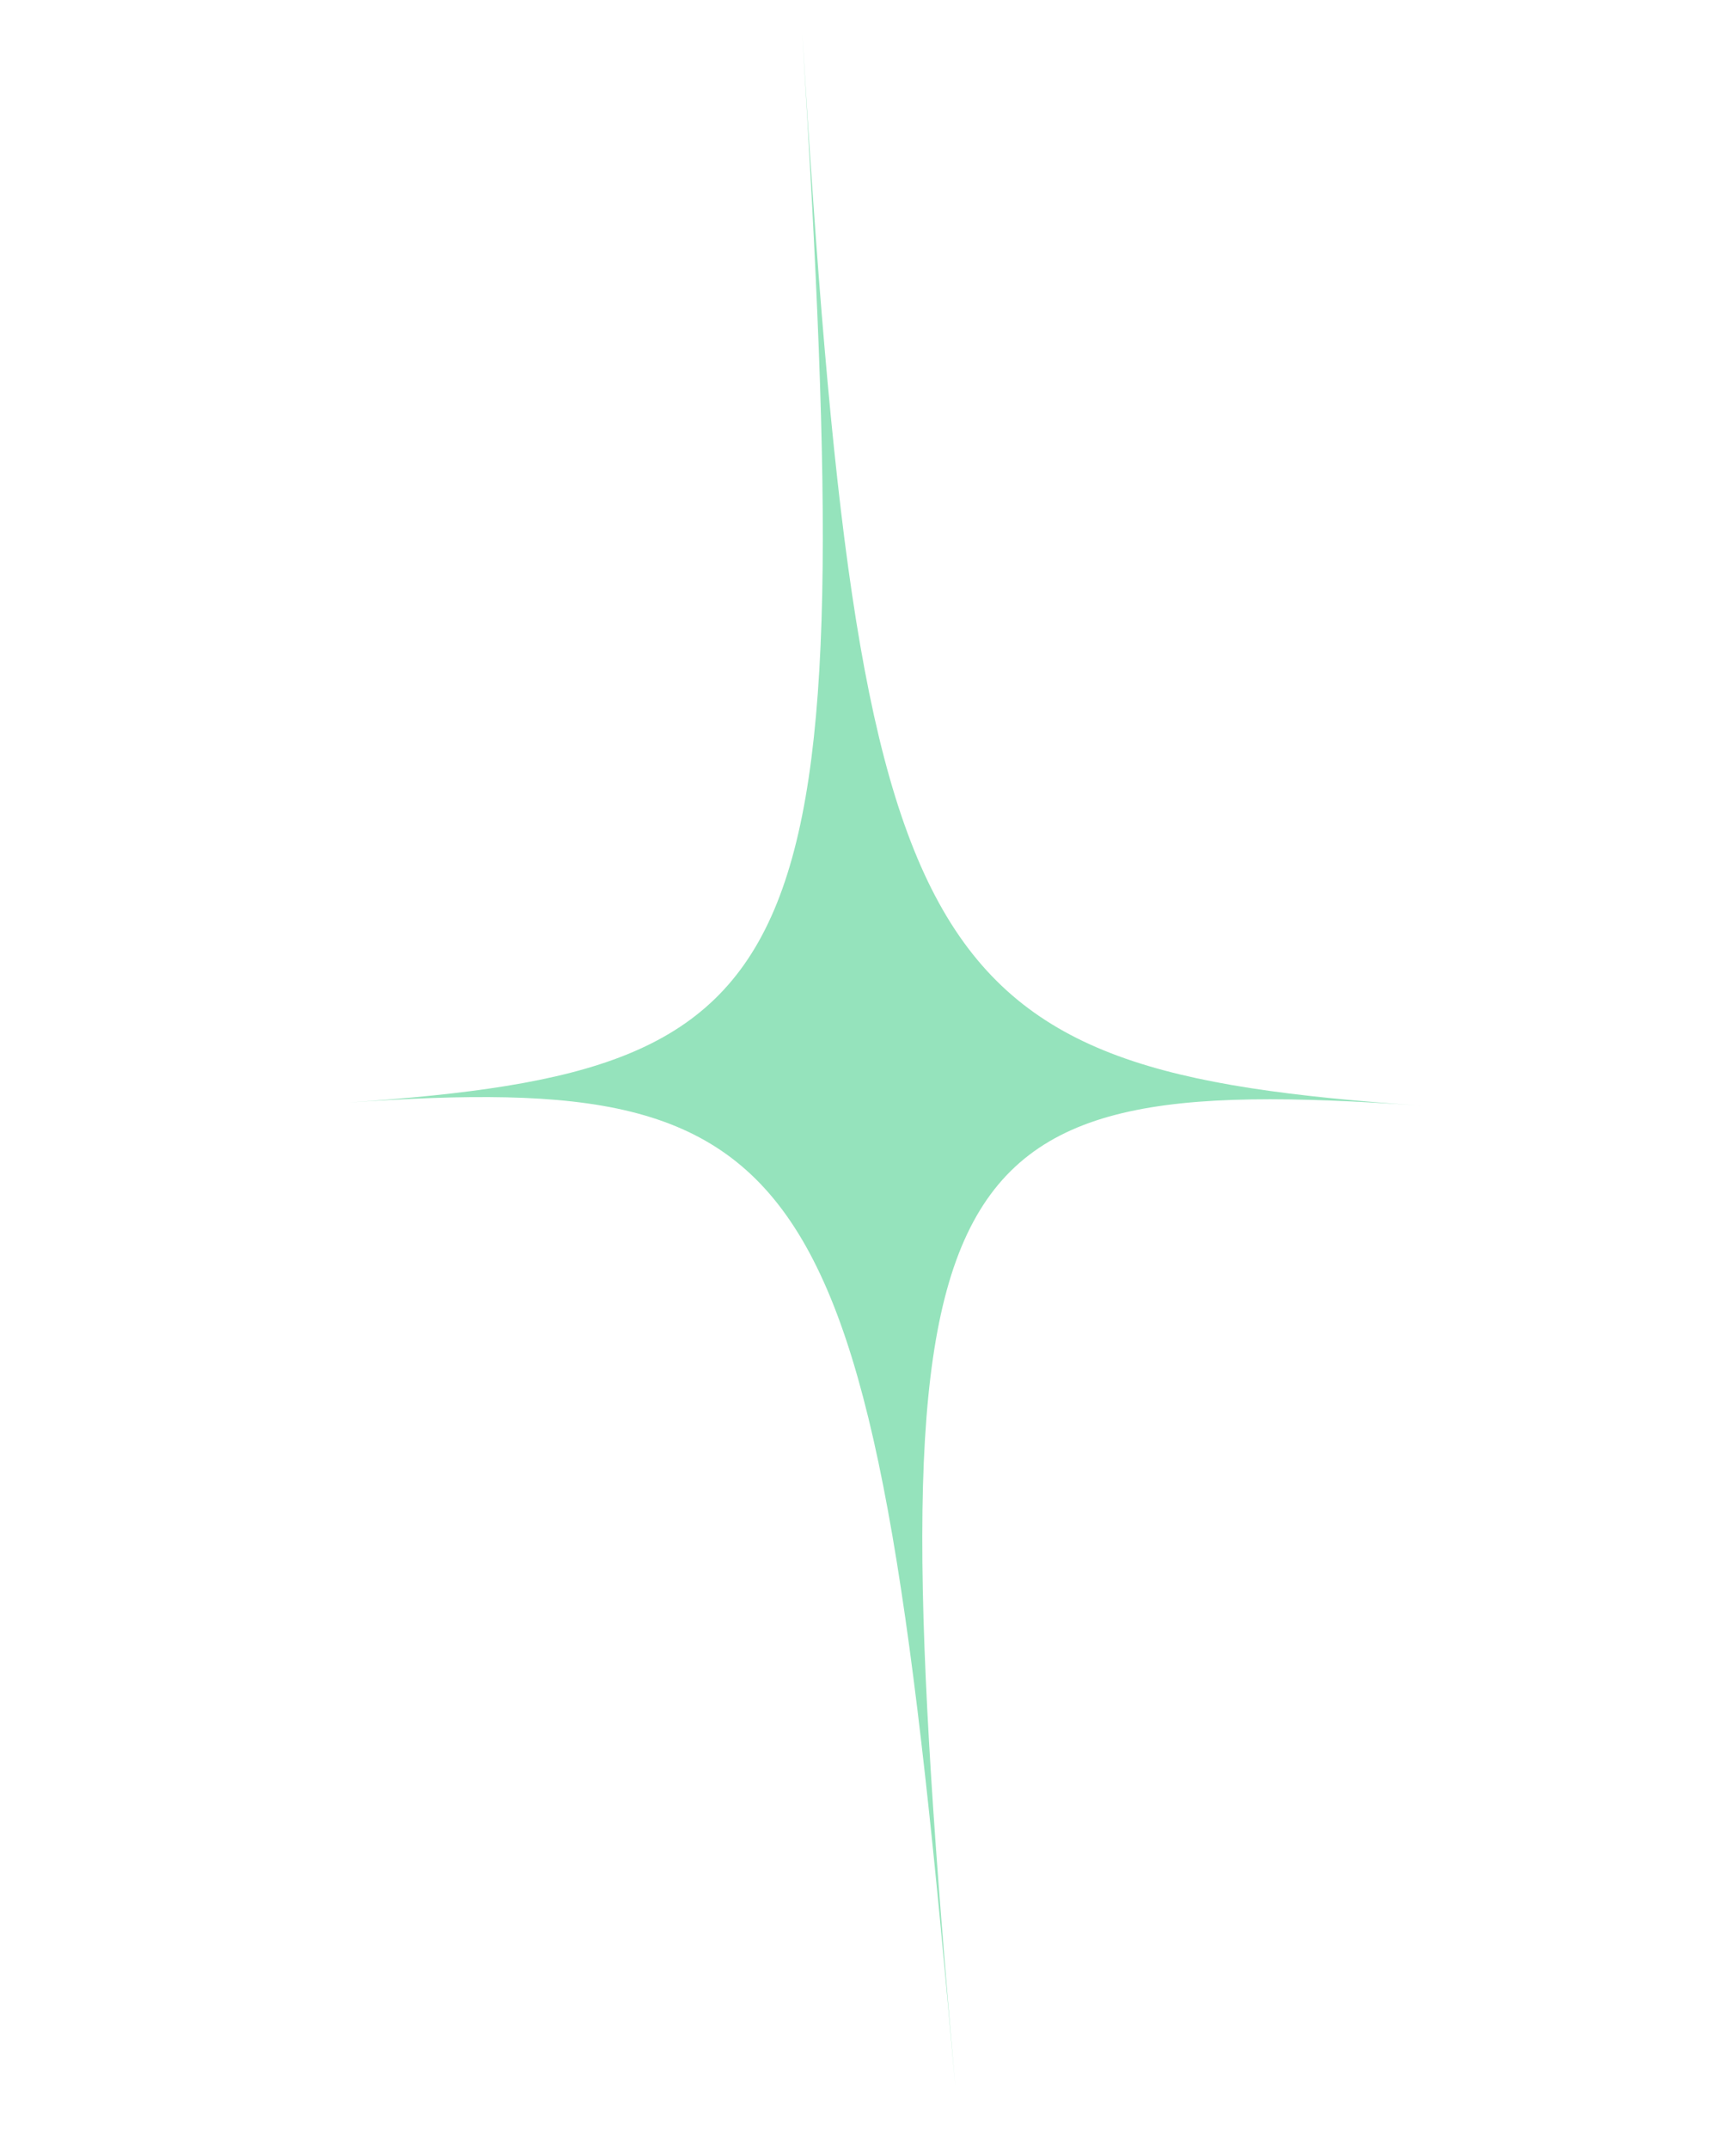 <svg width="97" height="120" viewBox="0 0 97 120" fill="none" xmlns="http://www.w3.org/2000/svg">
<g clip-path="url(#clip0_47_3619)">
<path d="M79.335 61.738C51.066 59.773 48.809 64.542 53.383 116.568C48.809 64.542 45.86 59.761 19.472 61.57C45.86 59.761 48.065 54.568 44.827 1.877C48.063 54.569 51.064 59.774 79.333 61.739L79.335 61.738Z" fill="#95E3BC"/>
</g>
<defs>
<clipPath id="clip0_47_3619">
<rect width="53.502" height="106.464" fill="white" transform="translate(0.686 23.878) rotate(-26.492)"/>
</clipPath>
</defs>
</svg>
